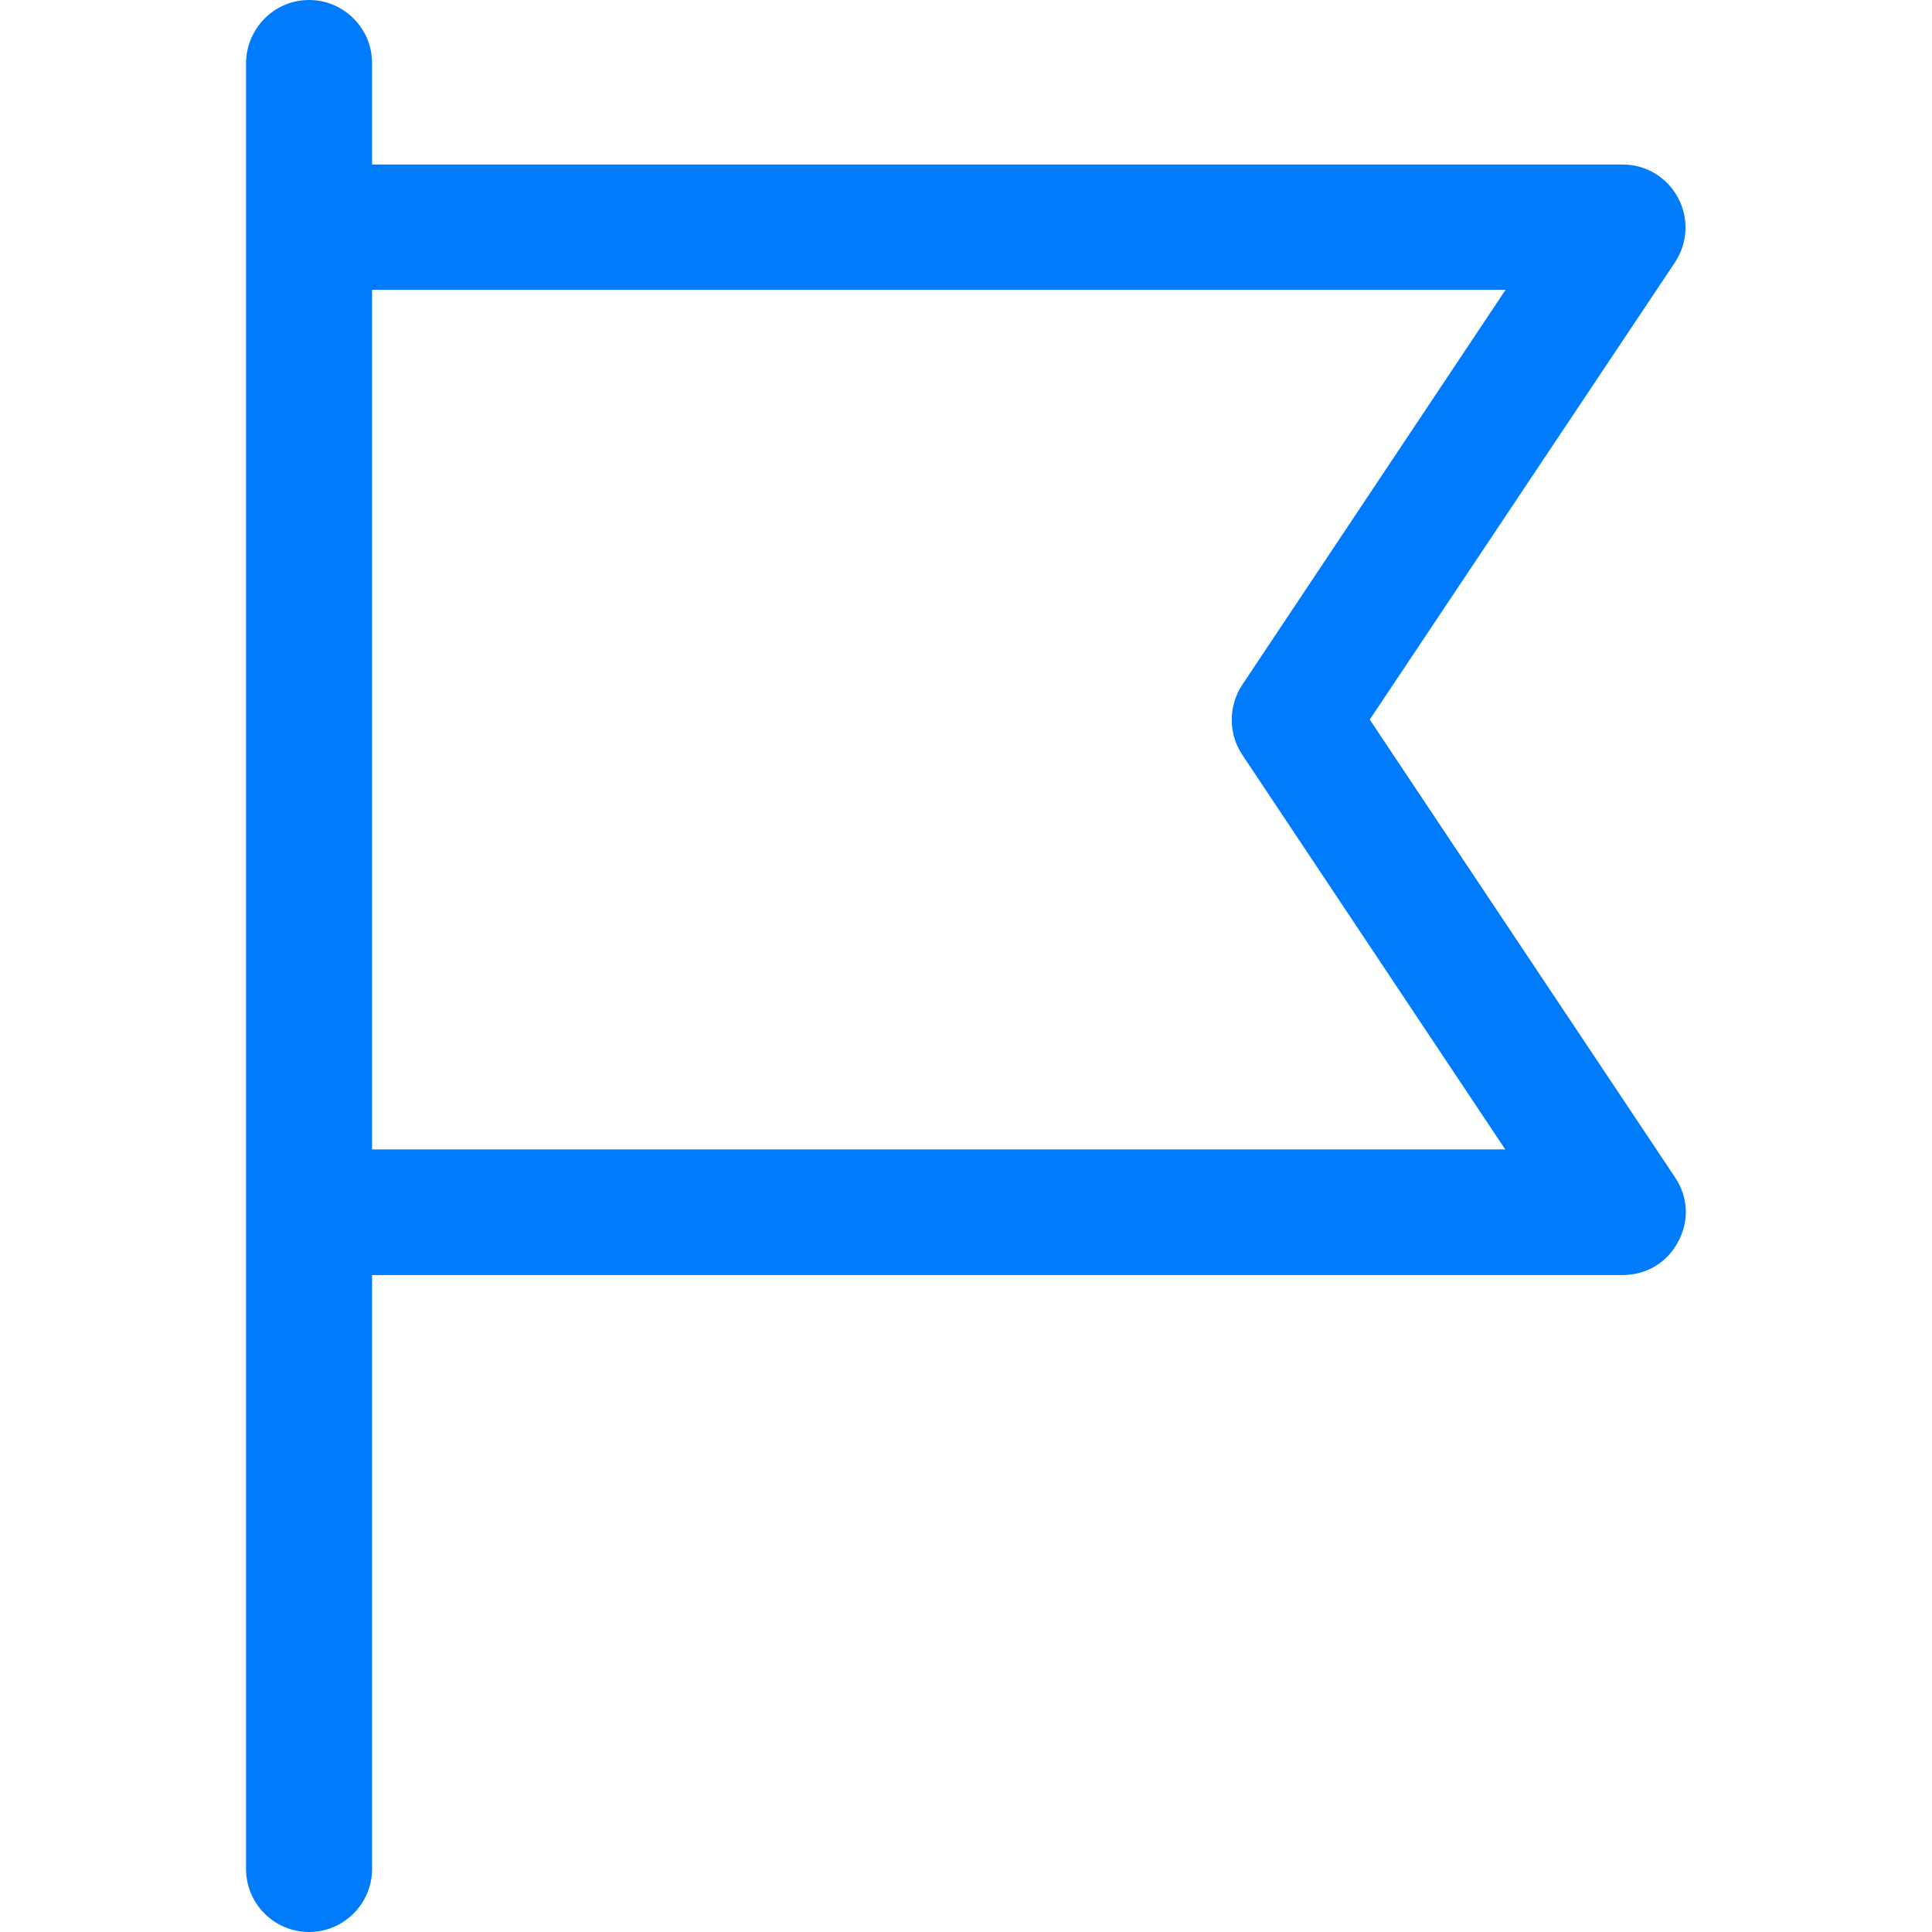 <?xml version="1.0" encoding="utf-8"?>
<!-- Generator: Adobe Illustrator 21.1.0, SVG Export Plug-In . SVG Version: 6.00 Build 0)  -->
<svg version="1.1" id="Capa_1" xmlns="http://www.w3.org/2000/svg" xmlns:xlink="http://www.w3.org/1999/xlink" x="0px" y="0px"
	 viewBox="0 0 512 512" style="enable-background:new 0 0 512 512;" xml:space="preserve">
<style type="text/css">
	.st0{fill:#007BFC;}
</style>
<g>
	<g>
		<path class="st0" d="M81.9,512c-9.2,0-16.7-7.5-16.7-16.7V16.7C65.3,7.5,72.7,0,81.9,0s16.7,7.5,16.7,16.7v26.9H430
			c6.2,0,11.7,3.3,14.7,8.8c2.9,5.5,2.6,11.9-0.8,17.1L363,190.7L443.9,312c3.5,5.2,3.8,11.6,0.8,17.1c-2.9,5.5-8.4,8.8-14.7,8.8
			H98.6v157.4C98.6,504.5,91.1,512,81.9,512z M98.6,304.6h300.3L329.2,200c-3.7-5.6-3.7-12.9,0-18.5L399,76.8H98.6V304.6z"/>
	</g>
</g>
</svg>
